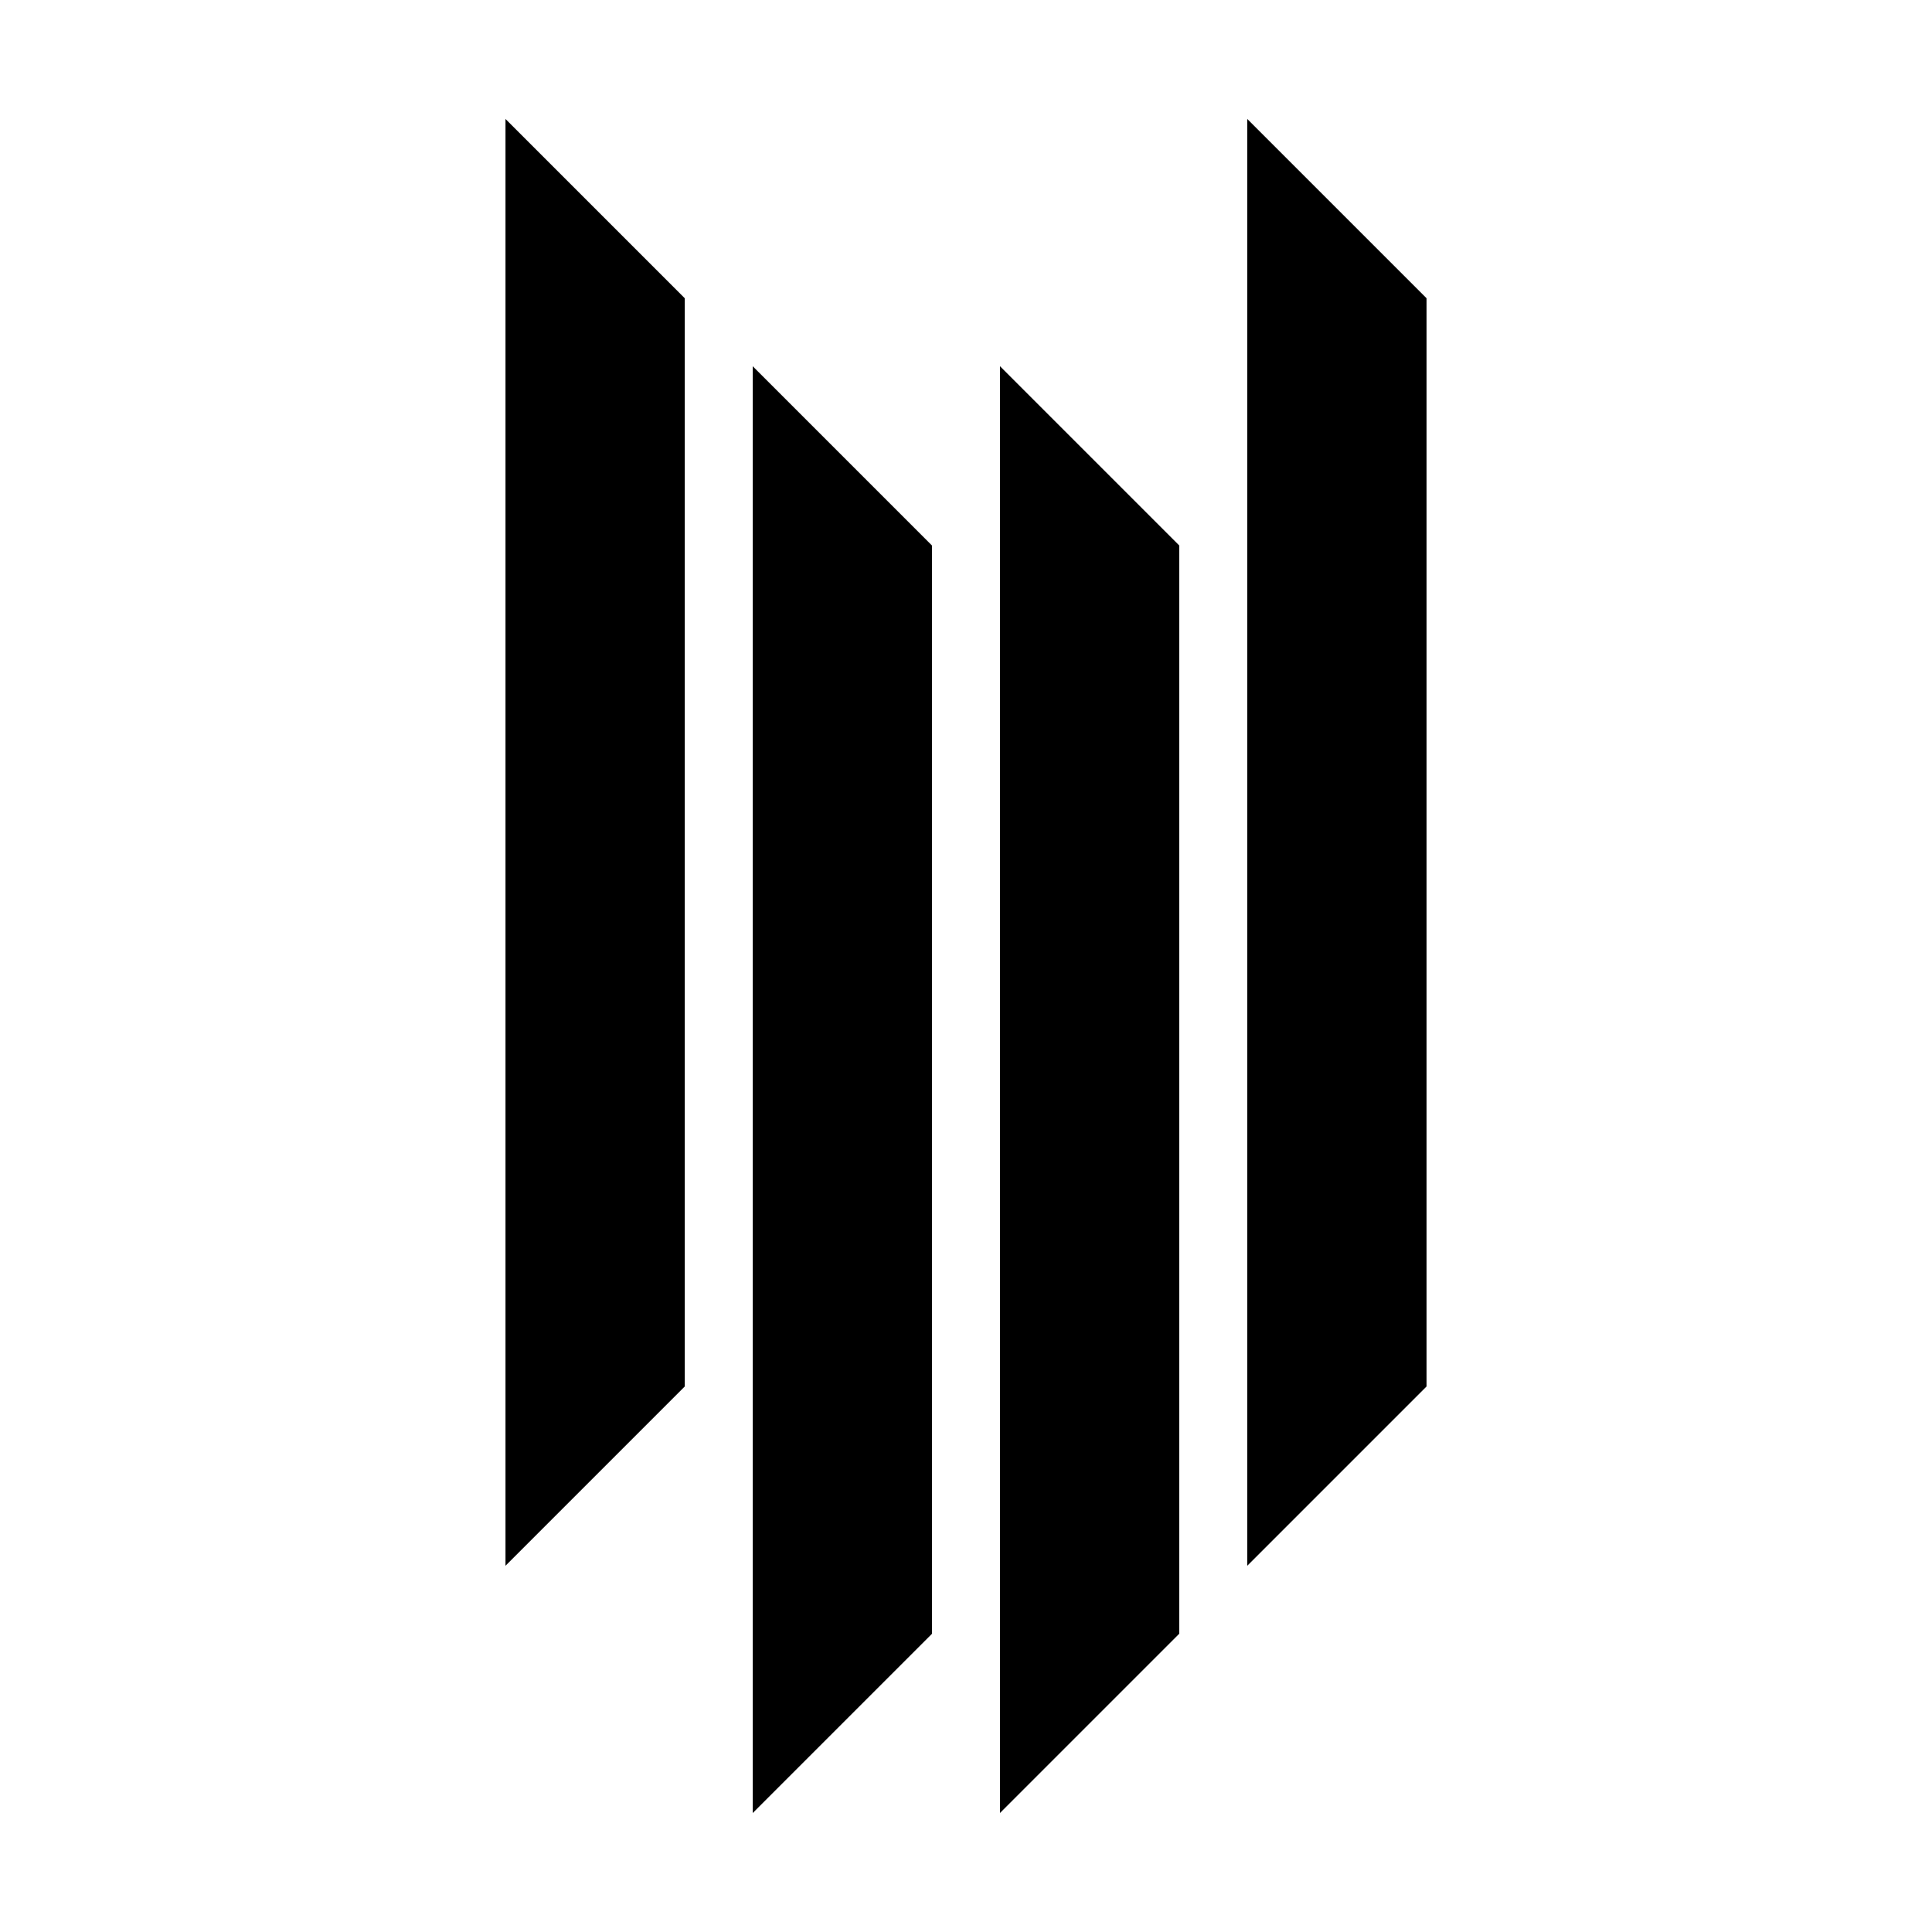 <?xml version="1.0" encoding="UTF-8"?>
<!-- Uploaded to: SVG Repo, www.svgrepo.com, Generator: SVG Repo Mixer Tools -->
<svg fill="#000000" width="800px" height="800px" version="1.1" viewBox="144 144 512 512" xmlns="http://www.w3.org/2000/svg">
 <g fill-rule="evenodd">
  <path d="m343.48 624.47v-383.41l47.504 47.508v288.4z"/>
  <path d="m474.54 175.53v383.41l47.504-47.508v-288.4z"/>
  <path d="m277.96 558.94v-383.41l47.504 47.504v288.4z"/>
  <path d="m409.01 241.05v383.41l47.504-47.504v-288.4z"/>
 </g>
</svg>